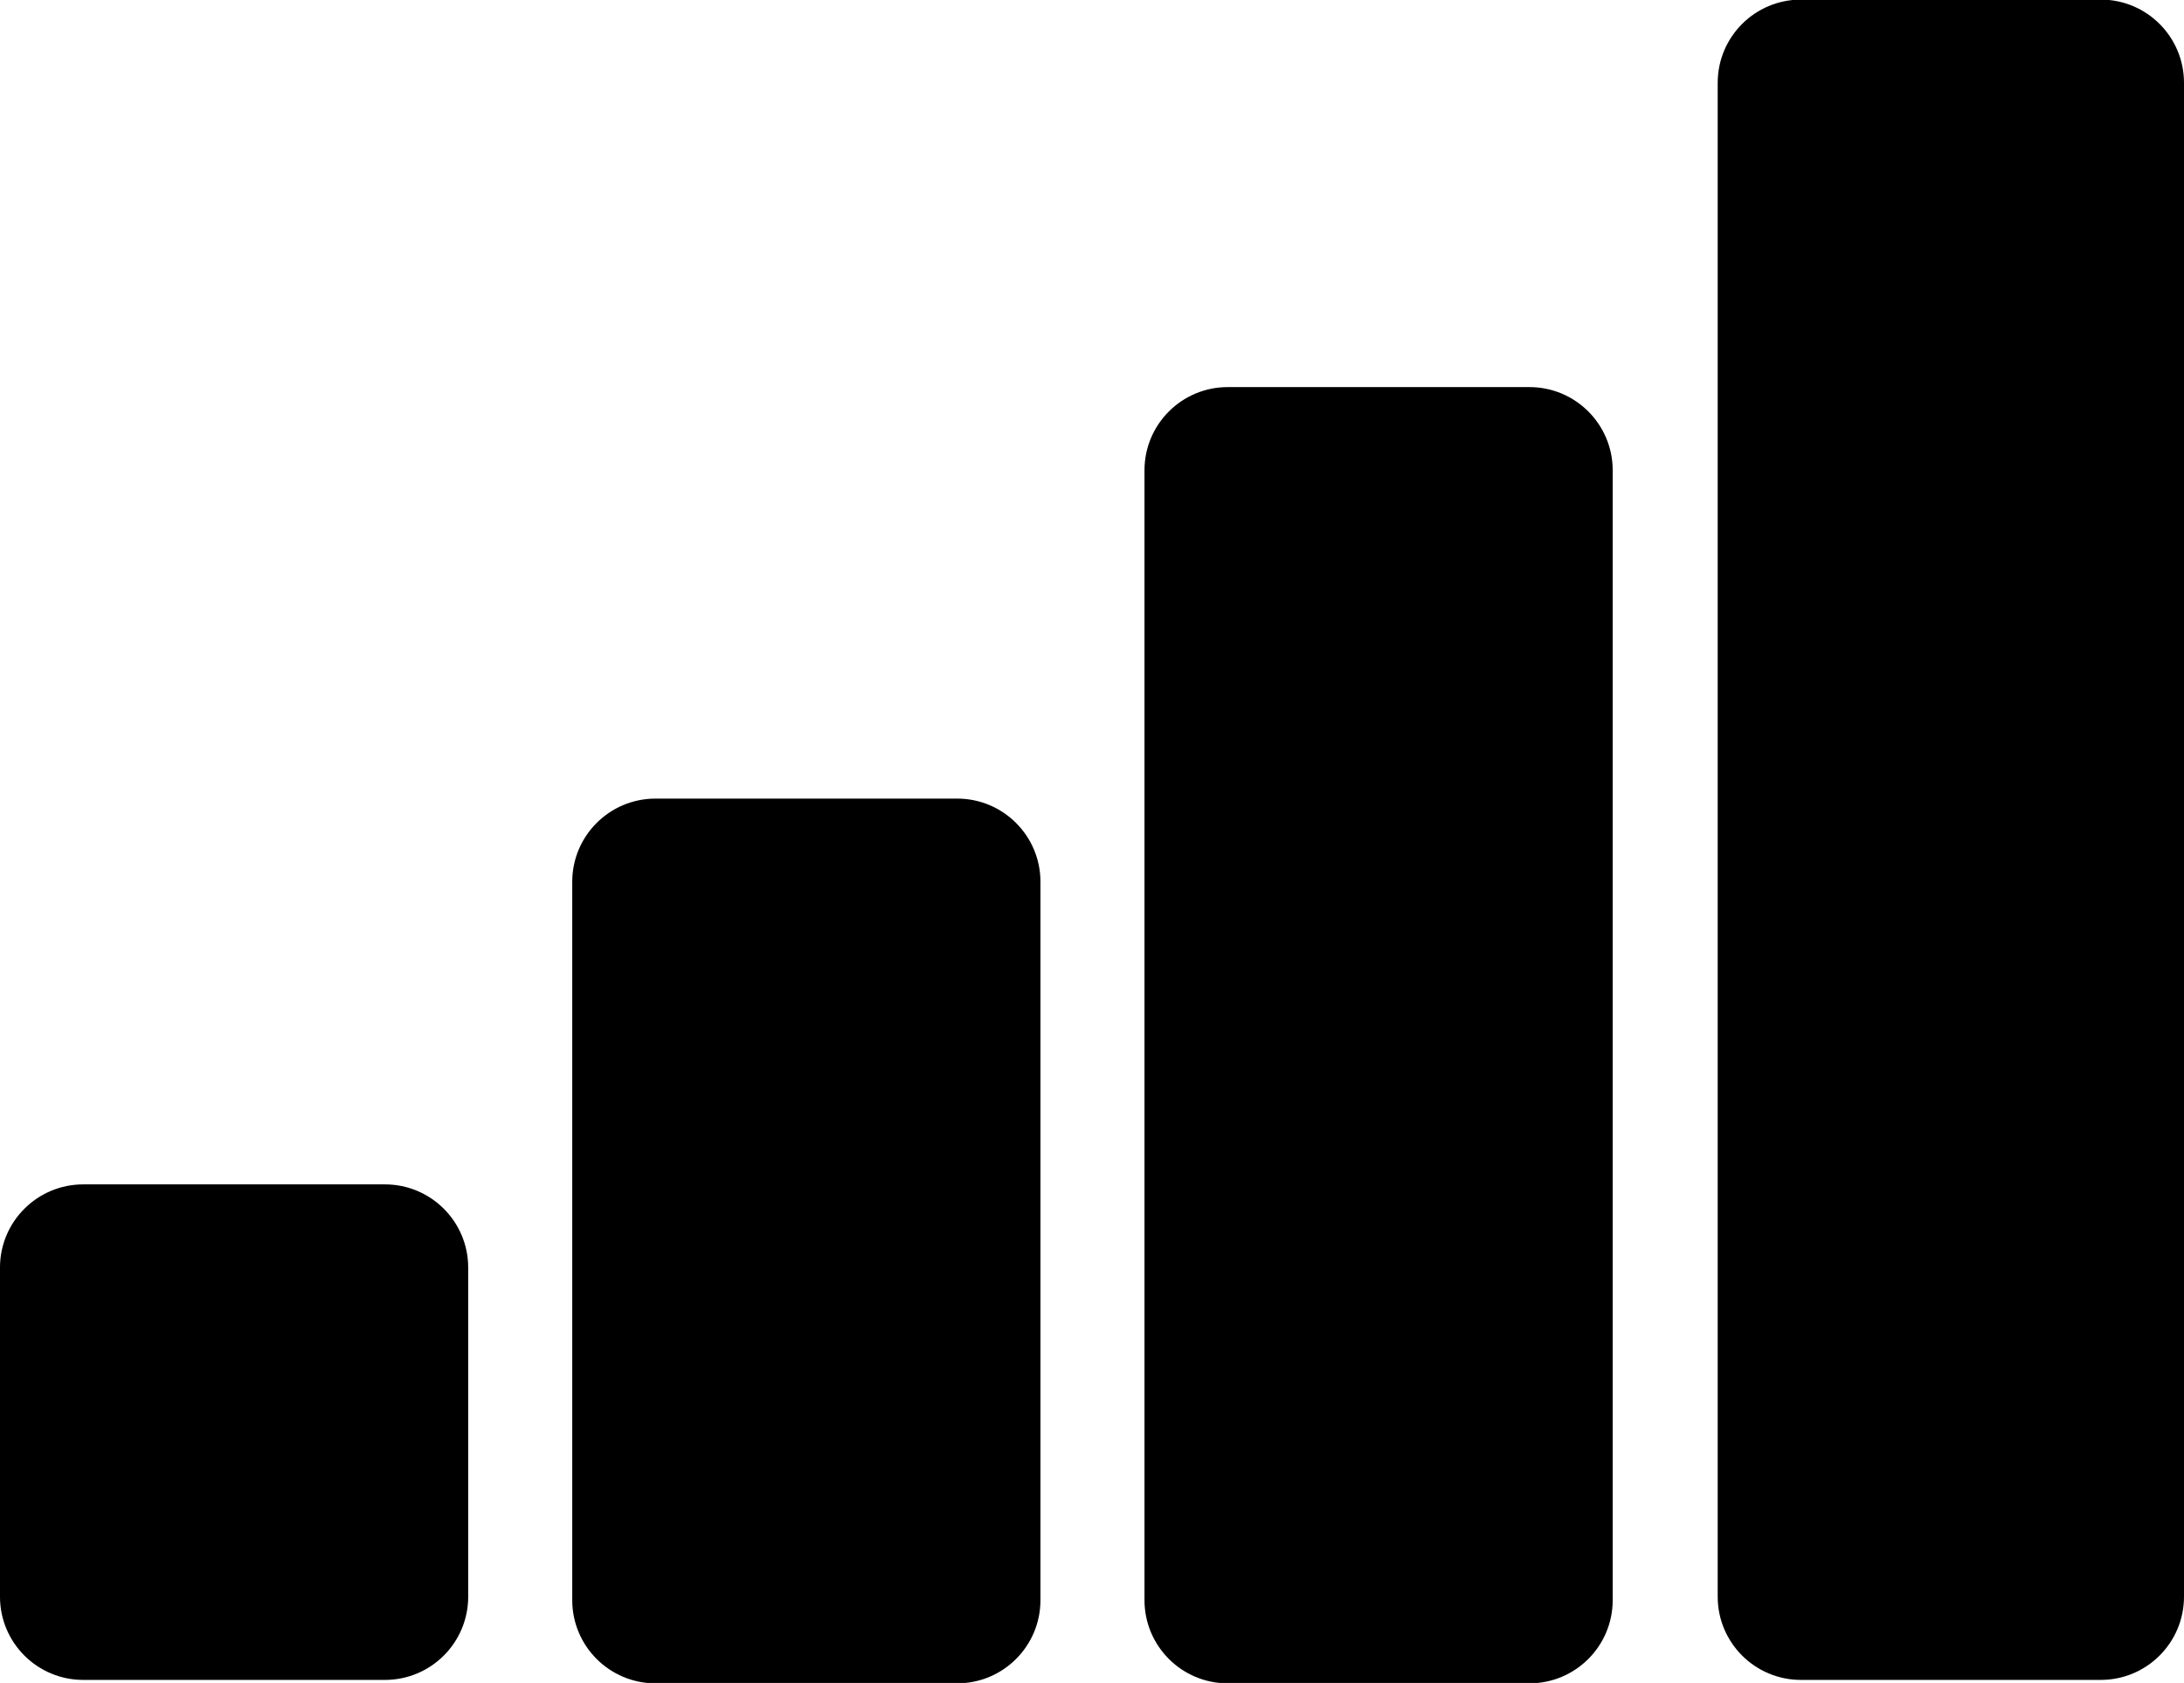 <?xml version="1.0" encoding="UTF-8"?><svg xmlns="http://www.w3.org/2000/svg" xmlns:xlink="http://www.w3.org/1999/xlink" height="100.2" preserveAspectRatio="xMidYMid meet" version="1.0" viewBox="35.0 49.9 130.0 100.2" width="130.0" zoomAndPan="magnify"><g><g id="change1_1"><path d="M142.199,147.92c-1.63,0-2.955-1.325-2.955-2.955V54.831c0-1.629,1.325-2.955,2.955-2.955h17.846 c1.63,0,2.955,1.326,2.955,2.955v90.134c0,1.63-1.325,2.955-2.955,2.955H142.199z"/><path d="M160.045,53.876c0.526,0,0.955,0.428,0.955,0.955v90.134c0,0.526-0.428,0.955-0.955,0.955h-17.846 c-0.526,0-0.955-0.428-0.955-0.955V54.831c0-0.526,0.428-0.955,0.955-0.955H160.045 M160.045,49.876h-17.846 c-2.736,0-4.955,2.218-4.955,4.955v90.134c0,2.736,2.218,4.955,4.955,4.955h17.846c2.736,0,4.955-2.218,4.955-4.955V54.831 C165,52.094,162.782,49.876,160.045,49.876L160.045,49.876z"/></g><g id="change1_3"><path d="M108.08,148.124c-1.63,0-2.955-1.325-2.955-2.955V77.902c0-1.629,1.325-2.955,2.955-2.955h17.959 c1.63,0,2.955,1.326,2.955,2.955v67.267c0,1.63-1.325,2.955-2.955,2.955H108.08z"/><path d="M126.039,76.947c0.526,0,0.955,0.428,0.955,0.955v67.267c0,0.526-0.428,0.955-0.955,0.955h-17.96 c-0.526,0-0.955-0.428-0.955-0.955V77.902c0-0.526,0.428-0.955,0.955-0.955H126.039 M126.039,72.947h-17.96 c-2.736,0-4.955,2.218-4.955,4.955v67.267c0,2.736,2.218,4.955,4.955,4.955h17.96c2.736,0,4.955-2.218,4.955-4.955V77.902 C130.994,75.166,128.776,72.947,126.039,72.947L126.039,72.947z"/></g><g id="change1_2"><path d="M74.017,148.124c-1.629,0-2.955-1.325-2.955-2.955v-42.767c0-1.629,1.325-2.955,2.955-2.955h17.96 c1.629,0,2.955,1.325,2.955,2.955v42.767c0,1.63-1.325,2.955-2.955,2.955H74.017z"/><path d="M91.977,101.448c0.526,0,0.955,0.428,0.955,0.955v42.766c0,0.526-0.428,0.955-0.955,0.955h-17.96 c-0.526,0-0.955-0.428-0.955-0.955v-42.766c0-0.526,0.428-0.955,0.955-0.955H91.977 M91.977,97.448h-17.96 c-2.736,0-4.955,2.218-4.955,4.955v42.766c0,2.736,2.218,4.955,4.955,4.955h17.96c2.736,0,4.955-2.218,4.955-4.955v-42.766 C96.932,99.666,94.713,97.448,91.977,97.448L91.977,97.448z"/></g><g id="change1_4"><path d="M39.955,147.92c-1.629,0-2.955-1.325-2.955-2.955v-19.593c0-1.63,1.325-2.955,2.955-2.955h17.96 c1.629,0,2.955,1.325,2.955,2.955v19.593c0,1.63-1.325,2.955-2.955,2.955H39.955z"/><path d="M57.914,124.417c0.526,0,0.955,0.428,0.955,0.955v19.593c0,0.526-0.428,0.955-0.955,0.955h-17.96 c-0.526,0-0.955-0.428-0.955-0.955v-19.593c0-0.526,0.428-0.955,0.955-0.955H57.914 M57.914,120.417h-17.96 c-2.736,0-4.955,2.218-4.955,4.955v19.593c0,2.736,2.218,4.955,4.955,4.955h17.96c2.736,0,4.955-2.218,4.955-4.955v-19.593 C62.869,122.635,60.651,120.417,57.914,120.417L57.914,120.417z"/></g></g></svg>